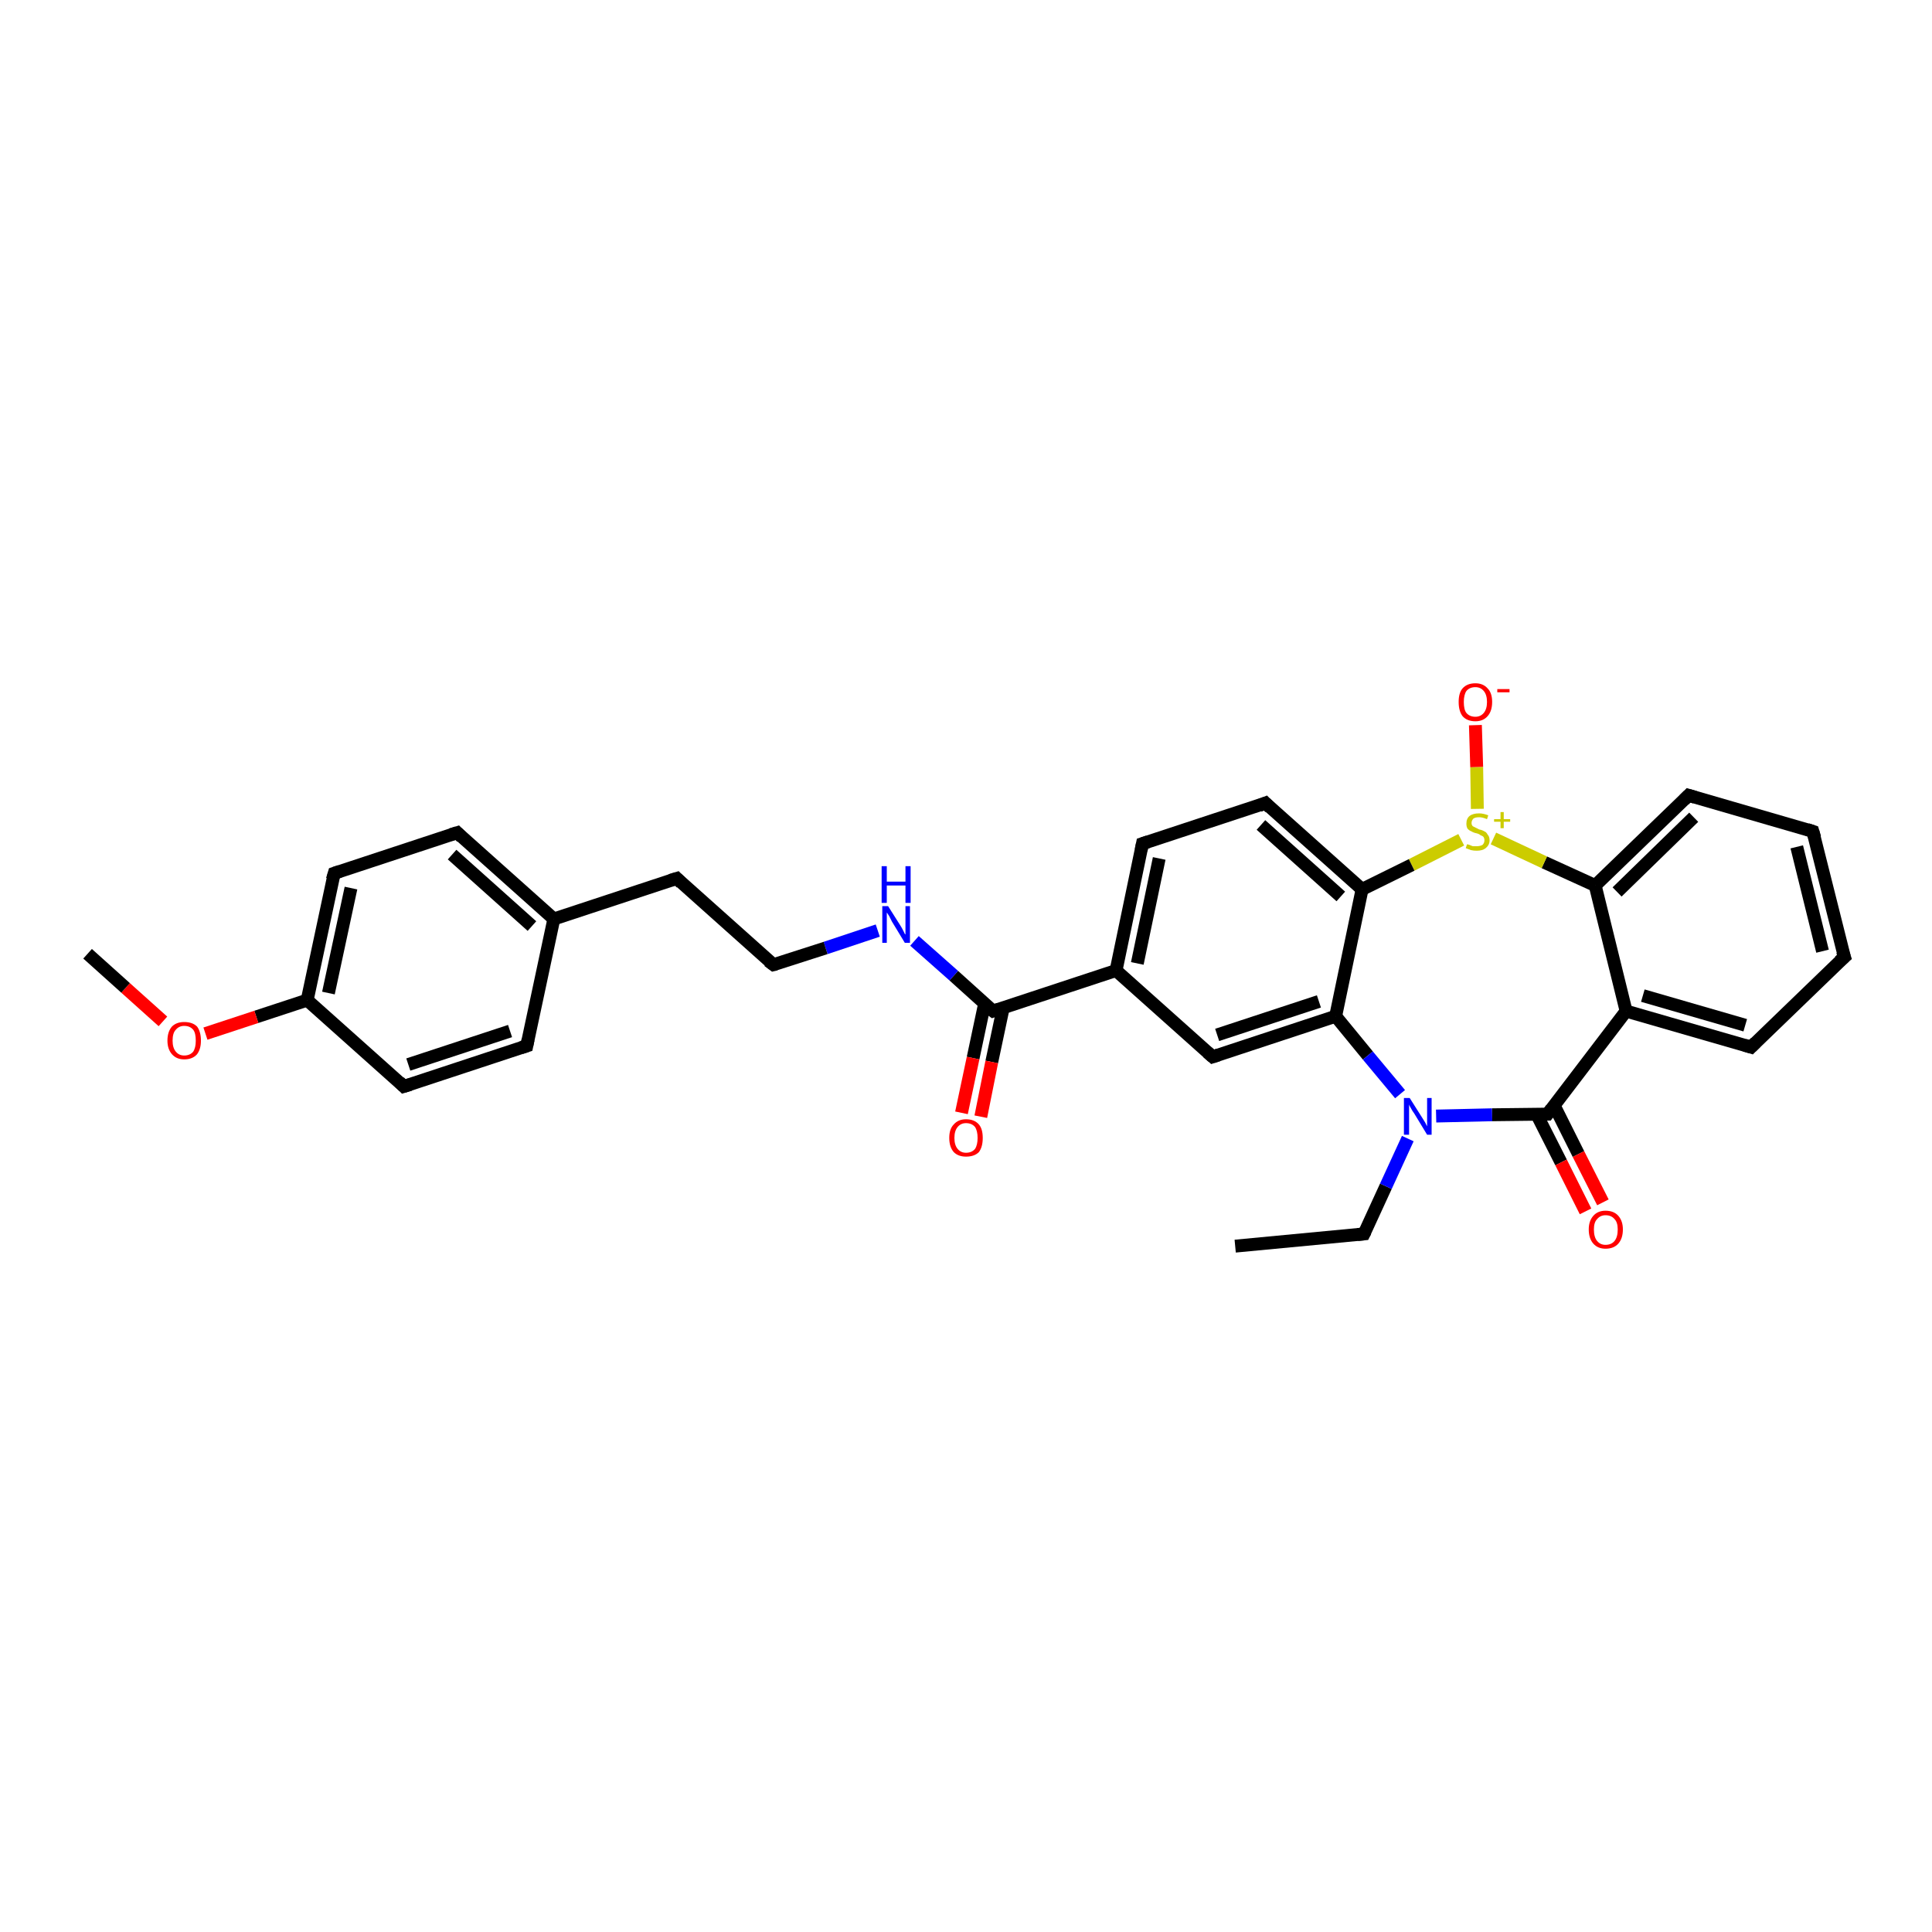<?xml version='1.0' encoding='iso-8859-1'?>
<svg version='1.1' baseProfile='full'
              xmlns='http://www.w3.org/2000/svg'
                      xmlns:rdkit='http://www.rdkit.org/xml'
                      xmlns:xlink='http://www.w3.org/1999/xlink'
                  xml:space='preserve'
width='300px' height='300px' viewBox='0 0 300 300'>
<!-- END OF HEADER -->
<rect style='opacity:1.0;fill:#FFFFFF;stroke:none' width='300.0' height='300.0' x='0.0' y='0.0'> </rect>
<path class='bond-0 atom-0 atom-1' d='M 191.8,193.5 L 211.8,191.6' style='fill:none;fill-rule:evenodd;stroke:#000000;stroke-width:2.0px;stroke-linecap:butt;stroke-linejoin:miter;stroke-opacity:1' />
<path class='bond-1 atom-1 atom-2' d='M 211.8,191.6 L 215.2,184.2' style='fill:none;fill-rule:evenodd;stroke:#000000;stroke-width:2.0px;stroke-linecap:butt;stroke-linejoin:miter;stroke-opacity:1' />
<path class='bond-1 atom-1 atom-2' d='M 215.2,184.2 L 218.6,176.8' style='fill:none;fill-rule:evenodd;stroke:#0000FF;stroke-width:2.0px;stroke-linecap:butt;stroke-linejoin:miter;stroke-opacity:1' />
<path class='bond-2 atom-2 atom-3' d='M 223.0,173.3 L 231.7,173.1' style='fill:none;fill-rule:evenodd;stroke:#0000FF;stroke-width:2.0px;stroke-linecap:butt;stroke-linejoin:miter;stroke-opacity:1' />
<path class='bond-2 atom-2 atom-3' d='M 231.7,173.1 L 240.3,173.0' style='fill:none;fill-rule:evenodd;stroke:#000000;stroke-width:2.0px;stroke-linecap:butt;stroke-linejoin:miter;stroke-opacity:1' />
<path class='bond-3 atom-3 atom-4' d='M 238.6,173.0 L 242.4,180.5' style='fill:none;fill-rule:evenodd;stroke:#000000;stroke-width:2.0px;stroke-linecap:butt;stroke-linejoin:miter;stroke-opacity:1' />
<path class='bond-3 atom-3 atom-4' d='M 242.4,180.5 L 246.2,188.1' style='fill:none;fill-rule:evenodd;stroke:#FF0000;stroke-width:2.0px;stroke-linecap:butt;stroke-linejoin:miter;stroke-opacity:1' />
<path class='bond-3 atom-3 atom-4' d='M 241.3,171.6 L 245.1,179.2' style='fill:none;fill-rule:evenodd;stroke:#000000;stroke-width:2.0px;stroke-linecap:butt;stroke-linejoin:miter;stroke-opacity:1' />
<path class='bond-3 atom-3 atom-4' d='M 245.1,179.2 L 248.9,186.7' style='fill:none;fill-rule:evenodd;stroke:#FF0000;stroke-width:2.0px;stroke-linecap:butt;stroke-linejoin:miter;stroke-opacity:1' />
<path class='bond-4 atom-3 atom-5' d='M 240.3,173.0 L 252.5,157.0' style='fill:none;fill-rule:evenodd;stroke:#000000;stroke-width:2.0px;stroke-linecap:butt;stroke-linejoin:miter;stroke-opacity:1' />
<path class='bond-5 atom-5 atom-6' d='M 252.5,157.0 L 271.9,162.6' style='fill:none;fill-rule:evenodd;stroke:#000000;stroke-width:2.0px;stroke-linecap:butt;stroke-linejoin:miter;stroke-opacity:1' />
<path class='bond-5 atom-5 atom-6' d='M 255.1,154.6 L 271.0,159.2' style='fill:none;fill-rule:evenodd;stroke:#000000;stroke-width:2.0px;stroke-linecap:butt;stroke-linejoin:miter;stroke-opacity:1' />
<path class='bond-6 atom-6 atom-7' d='M 271.9,162.6 L 286.4,148.6' style='fill:none;fill-rule:evenodd;stroke:#000000;stroke-width:2.0px;stroke-linecap:butt;stroke-linejoin:miter;stroke-opacity:1' />
<path class='bond-7 atom-7 atom-8' d='M 286.4,148.6 L 281.5,129.1' style='fill:none;fill-rule:evenodd;stroke:#000000;stroke-width:2.0px;stroke-linecap:butt;stroke-linejoin:miter;stroke-opacity:1' />
<path class='bond-7 atom-7 atom-8' d='M 283.0,147.7 L 279.0,131.5' style='fill:none;fill-rule:evenodd;stroke:#000000;stroke-width:2.0px;stroke-linecap:butt;stroke-linejoin:miter;stroke-opacity:1' />
<path class='bond-8 atom-8 atom-9' d='M 281.5,129.1 L 262.2,123.5' style='fill:none;fill-rule:evenodd;stroke:#000000;stroke-width:2.0px;stroke-linecap:butt;stroke-linejoin:miter;stroke-opacity:1' />
<path class='bond-9 atom-9 atom-10' d='M 262.2,123.5 L 247.7,137.5' style='fill:none;fill-rule:evenodd;stroke:#000000;stroke-width:2.0px;stroke-linecap:butt;stroke-linejoin:miter;stroke-opacity:1' />
<path class='bond-9 atom-9 atom-10' d='M 263.0,126.9 L 251.1,138.5' style='fill:none;fill-rule:evenodd;stroke:#000000;stroke-width:2.0px;stroke-linecap:butt;stroke-linejoin:miter;stroke-opacity:1' />
<path class='bond-10 atom-10 atom-11' d='M 247.7,137.5 L 239.8,133.9' style='fill:none;fill-rule:evenodd;stroke:#000000;stroke-width:2.0px;stroke-linecap:butt;stroke-linejoin:miter;stroke-opacity:1' />
<path class='bond-10 atom-10 atom-11' d='M 239.8,133.9 L 231.9,130.2' style='fill:none;fill-rule:evenodd;stroke:#CCCC00;stroke-width:2.0px;stroke-linecap:butt;stroke-linejoin:miter;stroke-opacity:1' />
<path class='bond-11 atom-11 atom-12' d='M 229.4,125.6 L 229.3,119.1' style='fill:none;fill-rule:evenodd;stroke:#CCCC00;stroke-width:2.0px;stroke-linecap:butt;stroke-linejoin:miter;stroke-opacity:1' />
<path class='bond-11 atom-11 atom-12' d='M 229.3,119.1 L 229.1,112.6' style='fill:none;fill-rule:evenodd;stroke:#FF0000;stroke-width:2.0px;stroke-linecap:butt;stroke-linejoin:miter;stroke-opacity:1' />
<path class='bond-12 atom-11 atom-13' d='M 226.9,130.4 L 219.2,134.3' style='fill:none;fill-rule:evenodd;stroke:#CCCC00;stroke-width:2.0px;stroke-linecap:butt;stroke-linejoin:miter;stroke-opacity:1' />
<path class='bond-12 atom-11 atom-13' d='M 219.2,134.3 L 211.5,138.1' style='fill:none;fill-rule:evenodd;stroke:#000000;stroke-width:2.0px;stroke-linecap:butt;stroke-linejoin:miter;stroke-opacity:1' />
<path class='bond-13 atom-13 atom-14' d='M 211.5,138.1 L 196.5,124.7' style='fill:none;fill-rule:evenodd;stroke:#000000;stroke-width:2.0px;stroke-linecap:butt;stroke-linejoin:miter;stroke-opacity:1' />
<path class='bond-13 atom-13 atom-14' d='M 208.2,139.2 L 195.8,128.1' style='fill:none;fill-rule:evenodd;stroke:#000000;stroke-width:2.0px;stroke-linecap:butt;stroke-linejoin:miter;stroke-opacity:1' />
<path class='bond-14 atom-14 atom-15' d='M 196.5,124.7 L 177.4,131.0' style='fill:none;fill-rule:evenodd;stroke:#000000;stroke-width:2.0px;stroke-linecap:butt;stroke-linejoin:miter;stroke-opacity:1' />
<path class='bond-15 atom-15 atom-16' d='M 177.4,131.0 L 173.3,150.7' style='fill:none;fill-rule:evenodd;stroke:#000000;stroke-width:2.0px;stroke-linecap:butt;stroke-linejoin:miter;stroke-opacity:1' />
<path class='bond-15 atom-15 atom-16' d='M 180.0,133.3 L 176.6,149.6' style='fill:none;fill-rule:evenodd;stroke:#000000;stroke-width:2.0px;stroke-linecap:butt;stroke-linejoin:miter;stroke-opacity:1' />
<path class='bond-16 atom-16 atom-17' d='M 173.3,150.7 L 154.2,157.0' style='fill:none;fill-rule:evenodd;stroke:#000000;stroke-width:2.0px;stroke-linecap:butt;stroke-linejoin:miter;stroke-opacity:1' />
<path class='bond-17 atom-17 atom-18' d='M 152.9,155.8 L 151.1,164.3' style='fill:none;fill-rule:evenodd;stroke:#000000;stroke-width:2.0px;stroke-linecap:butt;stroke-linejoin:miter;stroke-opacity:1' />
<path class='bond-17 atom-17 atom-18' d='M 151.1,164.3 L 149.3,172.8' style='fill:none;fill-rule:evenodd;stroke:#FF0000;stroke-width:2.0px;stroke-linecap:butt;stroke-linejoin:miter;stroke-opacity:1' />
<path class='bond-17 atom-17 atom-18' d='M 155.8,156.4 L 154.0,164.9' style='fill:none;fill-rule:evenodd;stroke:#000000;stroke-width:2.0px;stroke-linecap:butt;stroke-linejoin:miter;stroke-opacity:1' />
<path class='bond-17 atom-17 atom-18' d='M 154.0,164.9 L 152.3,173.4' style='fill:none;fill-rule:evenodd;stroke:#FF0000;stroke-width:2.0px;stroke-linecap:butt;stroke-linejoin:miter;stroke-opacity:1' />
<path class='bond-18 atom-17 atom-19' d='M 154.2,157.0 L 148.1,151.5' style='fill:none;fill-rule:evenodd;stroke:#000000;stroke-width:2.0px;stroke-linecap:butt;stroke-linejoin:miter;stroke-opacity:1' />
<path class='bond-18 atom-17 atom-19' d='M 148.1,151.5 L 142.0,146.1' style='fill:none;fill-rule:evenodd;stroke:#0000FF;stroke-width:2.0px;stroke-linecap:butt;stroke-linejoin:miter;stroke-opacity:1' />
<path class='bond-19 atom-19 atom-20' d='M 136.3,144.5 L 128.2,147.2' style='fill:none;fill-rule:evenodd;stroke:#0000FF;stroke-width:2.0px;stroke-linecap:butt;stroke-linejoin:miter;stroke-opacity:1' />
<path class='bond-19 atom-19 atom-20' d='M 128.2,147.2 L 120.1,149.8' style='fill:none;fill-rule:evenodd;stroke:#000000;stroke-width:2.0px;stroke-linecap:butt;stroke-linejoin:miter;stroke-opacity:1' />
<path class='bond-20 atom-20 atom-21' d='M 120.1,149.8 L 105.1,136.4' style='fill:none;fill-rule:evenodd;stroke:#000000;stroke-width:2.0px;stroke-linecap:butt;stroke-linejoin:miter;stroke-opacity:1' />
<path class='bond-21 atom-21 atom-22' d='M 105.1,136.4 L 86.0,142.7' style='fill:none;fill-rule:evenodd;stroke:#000000;stroke-width:2.0px;stroke-linecap:butt;stroke-linejoin:miter;stroke-opacity:1' />
<path class='bond-22 atom-22 atom-23' d='M 86.0,142.7 L 71.0,129.3' style='fill:none;fill-rule:evenodd;stroke:#000000;stroke-width:2.0px;stroke-linecap:butt;stroke-linejoin:miter;stroke-opacity:1' />
<path class='bond-22 atom-22 atom-23' d='M 82.6,143.8 L 70.2,132.7' style='fill:none;fill-rule:evenodd;stroke:#000000;stroke-width:2.0px;stroke-linecap:butt;stroke-linejoin:miter;stroke-opacity:1' />
<path class='bond-23 atom-23 atom-24' d='M 71.0,129.3 L 51.9,135.6' style='fill:none;fill-rule:evenodd;stroke:#000000;stroke-width:2.0px;stroke-linecap:butt;stroke-linejoin:miter;stroke-opacity:1' />
<path class='bond-24 atom-24 atom-25' d='M 51.9,135.6 L 47.7,155.3' style='fill:none;fill-rule:evenodd;stroke:#000000;stroke-width:2.0px;stroke-linecap:butt;stroke-linejoin:miter;stroke-opacity:1' />
<path class='bond-24 atom-24 atom-25' d='M 54.5,137.9 L 51.0,154.2' style='fill:none;fill-rule:evenodd;stroke:#000000;stroke-width:2.0px;stroke-linecap:butt;stroke-linejoin:miter;stroke-opacity:1' />
<path class='bond-25 atom-25 atom-26' d='M 47.7,155.3 L 39.8,157.9' style='fill:none;fill-rule:evenodd;stroke:#000000;stroke-width:2.0px;stroke-linecap:butt;stroke-linejoin:miter;stroke-opacity:1' />
<path class='bond-25 atom-25 atom-26' d='M 39.8,157.9 L 31.9,160.5' style='fill:none;fill-rule:evenodd;stroke:#FF0000;stroke-width:2.0px;stroke-linecap:butt;stroke-linejoin:miter;stroke-opacity:1' />
<path class='bond-26 atom-26 atom-27' d='M 25.3,158.6 L 19.5,153.4' style='fill:none;fill-rule:evenodd;stroke:#FF0000;stroke-width:2.0px;stroke-linecap:butt;stroke-linejoin:miter;stroke-opacity:1' />
<path class='bond-26 atom-26 atom-27' d='M 19.5,153.4 L 13.6,148.1' style='fill:none;fill-rule:evenodd;stroke:#000000;stroke-width:2.0px;stroke-linecap:butt;stroke-linejoin:miter;stroke-opacity:1' />
<path class='bond-27 atom-25 atom-28' d='M 47.7,155.3 L 62.7,168.7' style='fill:none;fill-rule:evenodd;stroke:#000000;stroke-width:2.0px;stroke-linecap:butt;stroke-linejoin:miter;stroke-opacity:1' />
<path class='bond-28 atom-28 atom-29' d='M 62.7,168.7 L 81.8,162.4' style='fill:none;fill-rule:evenodd;stroke:#000000;stroke-width:2.0px;stroke-linecap:butt;stroke-linejoin:miter;stroke-opacity:1' />
<path class='bond-28 atom-28 atom-29' d='M 63.4,165.3 L 79.2,160.1' style='fill:none;fill-rule:evenodd;stroke:#000000;stroke-width:2.0px;stroke-linecap:butt;stroke-linejoin:miter;stroke-opacity:1' />
<path class='bond-29 atom-16 atom-30' d='M 173.3,150.7 L 188.3,164.1' style='fill:none;fill-rule:evenodd;stroke:#000000;stroke-width:2.0px;stroke-linecap:butt;stroke-linejoin:miter;stroke-opacity:1' />
<path class='bond-30 atom-30 atom-31' d='M 188.3,164.1 L 207.4,157.8' style='fill:none;fill-rule:evenodd;stroke:#000000;stroke-width:2.0px;stroke-linecap:butt;stroke-linejoin:miter;stroke-opacity:1' />
<path class='bond-30 atom-30 atom-31' d='M 189.0,160.7 L 204.8,155.5' style='fill:none;fill-rule:evenodd;stroke:#000000;stroke-width:2.0px;stroke-linecap:butt;stroke-linejoin:miter;stroke-opacity:1' />
<path class='bond-31 atom-31 atom-2' d='M 207.4,157.8 L 212.4,163.9' style='fill:none;fill-rule:evenodd;stroke:#000000;stroke-width:2.0px;stroke-linecap:butt;stroke-linejoin:miter;stroke-opacity:1' />
<path class='bond-31 atom-31 atom-2' d='M 212.4,163.9 L 217.4,169.9' style='fill:none;fill-rule:evenodd;stroke:#0000FF;stroke-width:2.0px;stroke-linecap:butt;stroke-linejoin:miter;stroke-opacity:1' />
<path class='bond-32 atom-10 atom-5' d='M 247.7,137.5 L 252.5,157.0' style='fill:none;fill-rule:evenodd;stroke:#000000;stroke-width:2.0px;stroke-linecap:butt;stroke-linejoin:miter;stroke-opacity:1' />
<path class='bond-33 atom-31 atom-13' d='M 207.4,157.8 L 211.5,138.1' style='fill:none;fill-rule:evenodd;stroke:#000000;stroke-width:2.0px;stroke-linecap:butt;stroke-linejoin:miter;stroke-opacity:1' />
<path class='bond-34 atom-29 atom-22' d='M 81.8,162.4 L 86.0,142.7' style='fill:none;fill-rule:evenodd;stroke:#000000;stroke-width:2.0px;stroke-linecap:butt;stroke-linejoin:miter;stroke-opacity:1' />
<path d='M 210.8,191.7 L 211.8,191.6 L 212.0,191.2' style='fill:none;stroke:#000000;stroke-width:2.0px;stroke-linecap:butt;stroke-linejoin:miter;stroke-opacity:1;' />
<path d='M 239.9,173.0 L 240.3,173.0 L 240.9,172.2' style='fill:none;stroke:#000000;stroke-width:2.0px;stroke-linecap:butt;stroke-linejoin:miter;stroke-opacity:1;' />
<path d='M 270.9,162.3 L 271.9,162.6 L 272.6,161.9' style='fill:none;stroke:#000000;stroke-width:2.0px;stroke-linecap:butt;stroke-linejoin:miter;stroke-opacity:1;' />
<path d='M 285.6,149.3 L 286.4,148.6 L 286.1,147.7' style='fill:none;stroke:#000000;stroke-width:2.0px;stroke-linecap:butt;stroke-linejoin:miter;stroke-opacity:1;' />
<path d='M 281.8,130.1 L 281.5,129.1 L 280.6,128.8' style='fill:none;stroke:#000000;stroke-width:2.0px;stroke-linecap:butt;stroke-linejoin:miter;stroke-opacity:1;' />
<path d='M 263.2,123.8 L 262.2,123.5 L 261.5,124.2' style='fill:none;stroke:#000000;stroke-width:2.0px;stroke-linecap:butt;stroke-linejoin:miter;stroke-opacity:1;' />
<path d='M 197.2,125.4 L 196.5,124.7 L 195.5,125.1' style='fill:none;stroke:#000000;stroke-width:2.0px;stroke-linecap:butt;stroke-linejoin:miter;stroke-opacity:1;' />
<path d='M 178.3,130.7 L 177.4,131.0 L 177.2,132.0' style='fill:none;stroke:#000000;stroke-width:2.0px;stroke-linecap:butt;stroke-linejoin:miter;stroke-opacity:1;' />
<path d='M 155.1,156.7 L 154.2,157.0 L 153.8,156.7' style='fill:none;stroke:#000000;stroke-width:2.0px;stroke-linecap:butt;stroke-linejoin:miter;stroke-opacity:1;' />
<path d='M 120.5,149.7 L 120.1,149.8 L 119.3,149.2' style='fill:none;stroke:#000000;stroke-width:2.0px;stroke-linecap:butt;stroke-linejoin:miter;stroke-opacity:1;' />
<path d='M 105.8,137.1 L 105.1,136.4 L 104.1,136.7' style='fill:none;stroke:#000000;stroke-width:2.0px;stroke-linecap:butt;stroke-linejoin:miter;stroke-opacity:1;' />
<path d='M 71.7,130.0 L 71.0,129.3 L 70.0,129.6' style='fill:none;stroke:#000000;stroke-width:2.0px;stroke-linecap:butt;stroke-linejoin:miter;stroke-opacity:1;' />
<path d='M 52.8,135.3 L 51.9,135.6 L 51.6,136.6' style='fill:none;stroke:#000000;stroke-width:2.0px;stroke-linecap:butt;stroke-linejoin:miter;stroke-opacity:1;' />
<path d='M 62.0,168.0 L 62.7,168.7 L 63.7,168.4' style='fill:none;stroke:#000000;stroke-width:2.0px;stroke-linecap:butt;stroke-linejoin:miter;stroke-opacity:1;' />
<path d='M 80.9,162.7 L 81.8,162.4 L 82.0,161.4' style='fill:none;stroke:#000000;stroke-width:2.0px;stroke-linecap:butt;stroke-linejoin:miter;stroke-opacity:1;' />
<path d='M 187.5,163.4 L 188.3,164.1 L 189.2,163.8' style='fill:none;stroke:#000000;stroke-width:2.0px;stroke-linecap:butt;stroke-linejoin:miter;stroke-opacity:1;' />
<path class='atom-2' d='M 218.9 170.5
L 220.8 173.5
Q 221.0 173.8, 221.3 174.3
Q 221.6 174.9, 221.6 174.9
L 221.6 170.5
L 222.3 170.5
L 222.3 176.2
L 221.6 176.2
L 219.6 172.9
Q 219.3 172.5, 219.1 172.1
Q 218.8 171.6, 218.8 171.5
L 218.8 176.2
L 218.0 176.2
L 218.0 170.5
L 218.9 170.5
' fill='#0000FF'/>
<path class='atom-4' d='M 246.7 190.9
Q 246.7 189.6, 247.4 188.8
Q 248.1 188.0, 249.3 188.0
Q 250.6 188.0, 251.3 188.8
Q 252.0 189.6, 252.0 190.9
Q 252.0 192.3, 251.3 193.1
Q 250.6 193.9, 249.3 193.9
Q 248.1 193.9, 247.4 193.1
Q 246.7 192.3, 246.7 190.9
M 249.3 193.3
Q 250.2 193.3, 250.7 192.7
Q 251.2 192.1, 251.2 190.9
Q 251.2 189.8, 250.7 189.3
Q 250.2 188.7, 249.3 188.7
Q 248.5 188.7, 248.0 189.3
Q 247.5 189.8, 247.5 190.9
Q 247.5 192.1, 248.0 192.7
Q 248.5 193.3, 249.3 193.3
' fill='#FF0000'/>
<path class='atom-11' d='M 227.8 131.1
Q 227.9 131.1, 228.2 131.2
Q 228.4 131.3, 228.7 131.4
Q 229.0 131.4, 229.3 131.4
Q 229.8 131.4, 230.2 131.2
Q 230.5 130.9, 230.5 130.5
Q 230.5 130.1, 230.3 129.9
Q 230.2 129.8, 229.9 129.7
Q 229.7 129.5, 229.3 129.4
Q 228.8 129.3, 228.5 129.1
Q 228.2 129.0, 227.9 128.7
Q 227.7 128.4, 227.7 127.9
Q 227.7 127.1, 228.2 126.7
Q 228.7 126.3, 229.7 126.3
Q 230.3 126.3, 231.1 126.6
L 230.9 127.2
Q 230.2 126.9, 229.7 126.9
Q 229.1 126.9, 228.8 127.1
Q 228.5 127.4, 228.5 127.8
Q 228.5 128.1, 228.7 128.3
Q 228.9 128.4, 229.1 128.5
Q 229.3 128.6, 229.7 128.8
Q 230.2 128.9, 230.5 129.1
Q 230.8 129.2, 231.0 129.6
Q 231.3 129.9, 231.3 130.5
Q 231.3 131.2, 230.7 131.7
Q 230.2 132.1, 229.3 132.1
Q 228.8 132.1, 228.4 132.0
Q 228.1 131.9, 227.6 131.7
L 227.8 131.1
' fill='#CCCC00'/>
<path class='atom-11' d='M 232.0 127.2
L 233.0 127.2
L 233.0 126.1
L 233.5 126.1
L 233.5 127.2
L 234.5 127.2
L 234.5 127.6
L 233.5 127.6
L 233.5 128.6
L 233.0 128.6
L 233.0 127.6
L 232.0 127.6
L 232.0 127.2
' fill='#CCCC00'/>
<path class='atom-12' d='M 226.5 109.0
Q 226.5 107.6, 227.1 106.9
Q 227.8 106.1, 229.1 106.1
Q 230.3 106.1, 231.0 106.9
Q 231.7 107.6, 231.7 109.0
Q 231.7 110.4, 231.0 111.2
Q 230.3 112.0, 229.1 112.0
Q 227.8 112.0, 227.1 111.2
Q 226.5 110.4, 226.5 109.0
M 229.1 111.3
Q 229.9 111.3, 230.4 110.7
Q 230.9 110.1, 230.9 109.0
Q 230.9 107.9, 230.4 107.3
Q 229.9 106.7, 229.1 106.7
Q 228.2 106.7, 227.7 107.3
Q 227.3 107.9, 227.3 109.0
Q 227.3 110.2, 227.7 110.7
Q 228.2 111.3, 229.1 111.3
' fill='#FF0000'/>
<path class='atom-12' d='M 232.5 107.0
L 234.4 107.0
L 234.4 107.5
L 232.5 107.5
L 232.5 107.0
' fill='#FF0000'/>
<path class='atom-18' d='M 147.4 176.7
Q 147.4 175.3, 148.1 174.6
Q 148.8 173.8, 150.0 173.8
Q 151.3 173.8, 152.0 174.6
Q 152.6 175.3, 152.6 176.7
Q 152.6 178.1, 152.0 178.9
Q 151.3 179.6, 150.0 179.6
Q 148.8 179.6, 148.1 178.9
Q 147.4 178.1, 147.4 176.7
M 150.0 179.0
Q 150.9 179.0, 151.4 178.4
Q 151.8 177.8, 151.8 176.7
Q 151.8 175.6, 151.4 175.0
Q 150.9 174.4, 150.0 174.4
Q 149.2 174.4, 148.7 175.0
Q 148.2 175.6, 148.2 176.7
Q 148.2 177.8, 148.7 178.4
Q 149.2 179.0, 150.0 179.0
' fill='#FF0000'/>
<path class='atom-19' d='M 137.9 140.7
L 139.8 143.7
Q 140.0 144.0, 140.3 144.6
Q 140.5 145.1, 140.6 145.1
L 140.6 140.7
L 141.3 140.7
L 141.3 146.4
L 140.5 146.4
L 138.5 143.1
Q 138.3 142.7, 138.1 142.3
Q 137.8 141.8, 137.7 141.7
L 137.7 146.4
L 137.0 146.4
L 137.0 140.7
L 137.9 140.7
' fill='#0000FF'/>
<path class='atom-19' d='M 136.9 134.5
L 137.7 134.5
L 137.7 136.9
L 140.6 136.9
L 140.6 134.5
L 141.4 134.5
L 141.4 140.2
L 140.6 140.2
L 140.6 137.5
L 137.7 137.5
L 137.7 140.2
L 136.9 140.2
L 136.9 134.5
' fill='#0000FF'/>
<path class='atom-26' d='M 26.0 161.6
Q 26.0 160.2, 26.7 159.4
Q 27.4 158.7, 28.6 158.7
Q 29.9 158.7, 30.6 159.4
Q 31.2 160.2, 31.2 161.6
Q 31.2 162.9, 30.6 163.7
Q 29.9 164.5, 28.6 164.5
Q 27.4 164.5, 26.7 163.7
Q 26.0 162.9, 26.0 161.6
M 28.6 163.9
Q 29.5 163.9, 30.0 163.3
Q 30.4 162.7, 30.4 161.6
Q 30.4 160.4, 30.0 159.9
Q 29.5 159.3, 28.6 159.3
Q 27.8 159.3, 27.3 159.9
Q 26.8 160.4, 26.8 161.6
Q 26.8 162.7, 27.3 163.3
Q 27.8 163.9, 28.6 163.9
' fill='#FF0000'/>
</svg>

